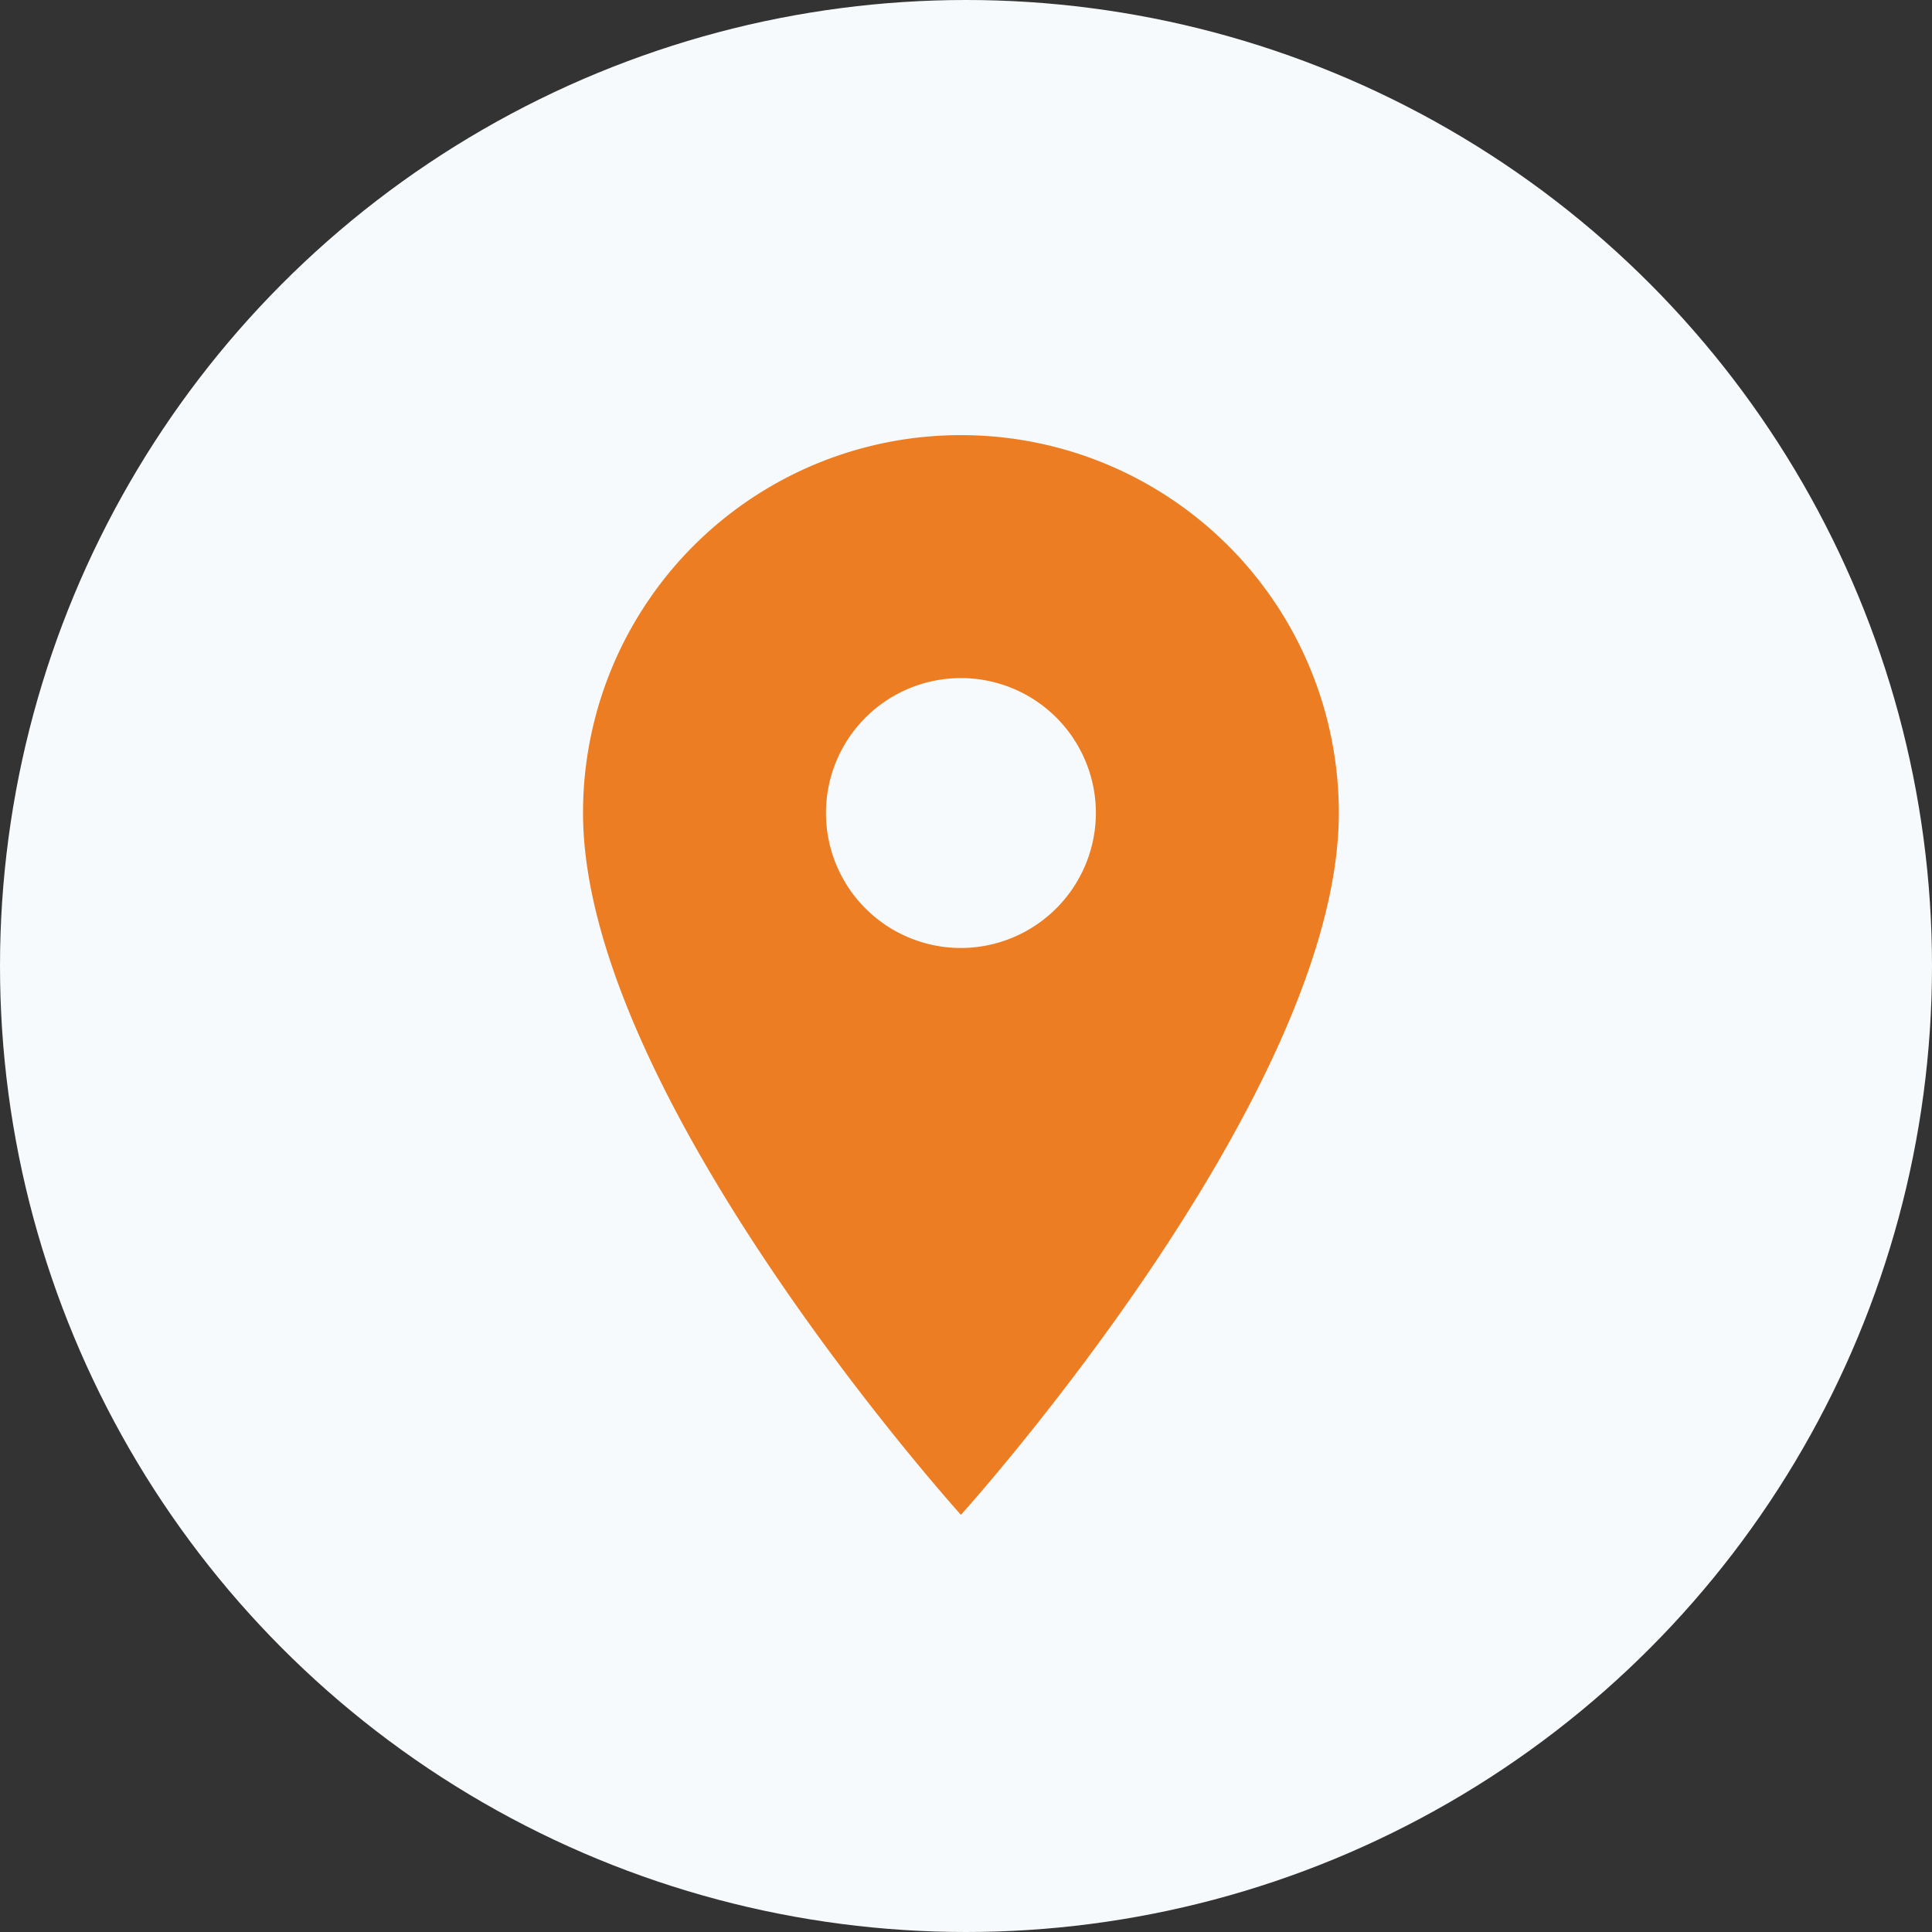 <svg xmlns="http://www.w3.org/2000/svg" width="40" height="40" viewBox="0 0 40 40"><rect x="0" y="0" width="40" height="40" fill="#333333" stroke="none"/><defs><style>.a{fill:#f7fafc;}.b{fill:#ed7d23;}</style></defs><g transform="translate(-307 -1779)"><circle class="a" cx="20" cy="20" r="20" transform="translate(307 1779)"/><path class="b" d="M15.324,3A7.818,7.818,0,0,0,7.5,10.824c0,5.868,7.824,14.53,7.824,14.53s7.824-8.662,7.824-14.53A7.818,7.818,0,0,0,15.324,3Zm0,10.618a2.794,2.794,0,1,1,2.794-2.794A2.8,2.8,0,0,1,15.324,13.618Z" transform="translate(311.571 1785.009)"/></g></svg>